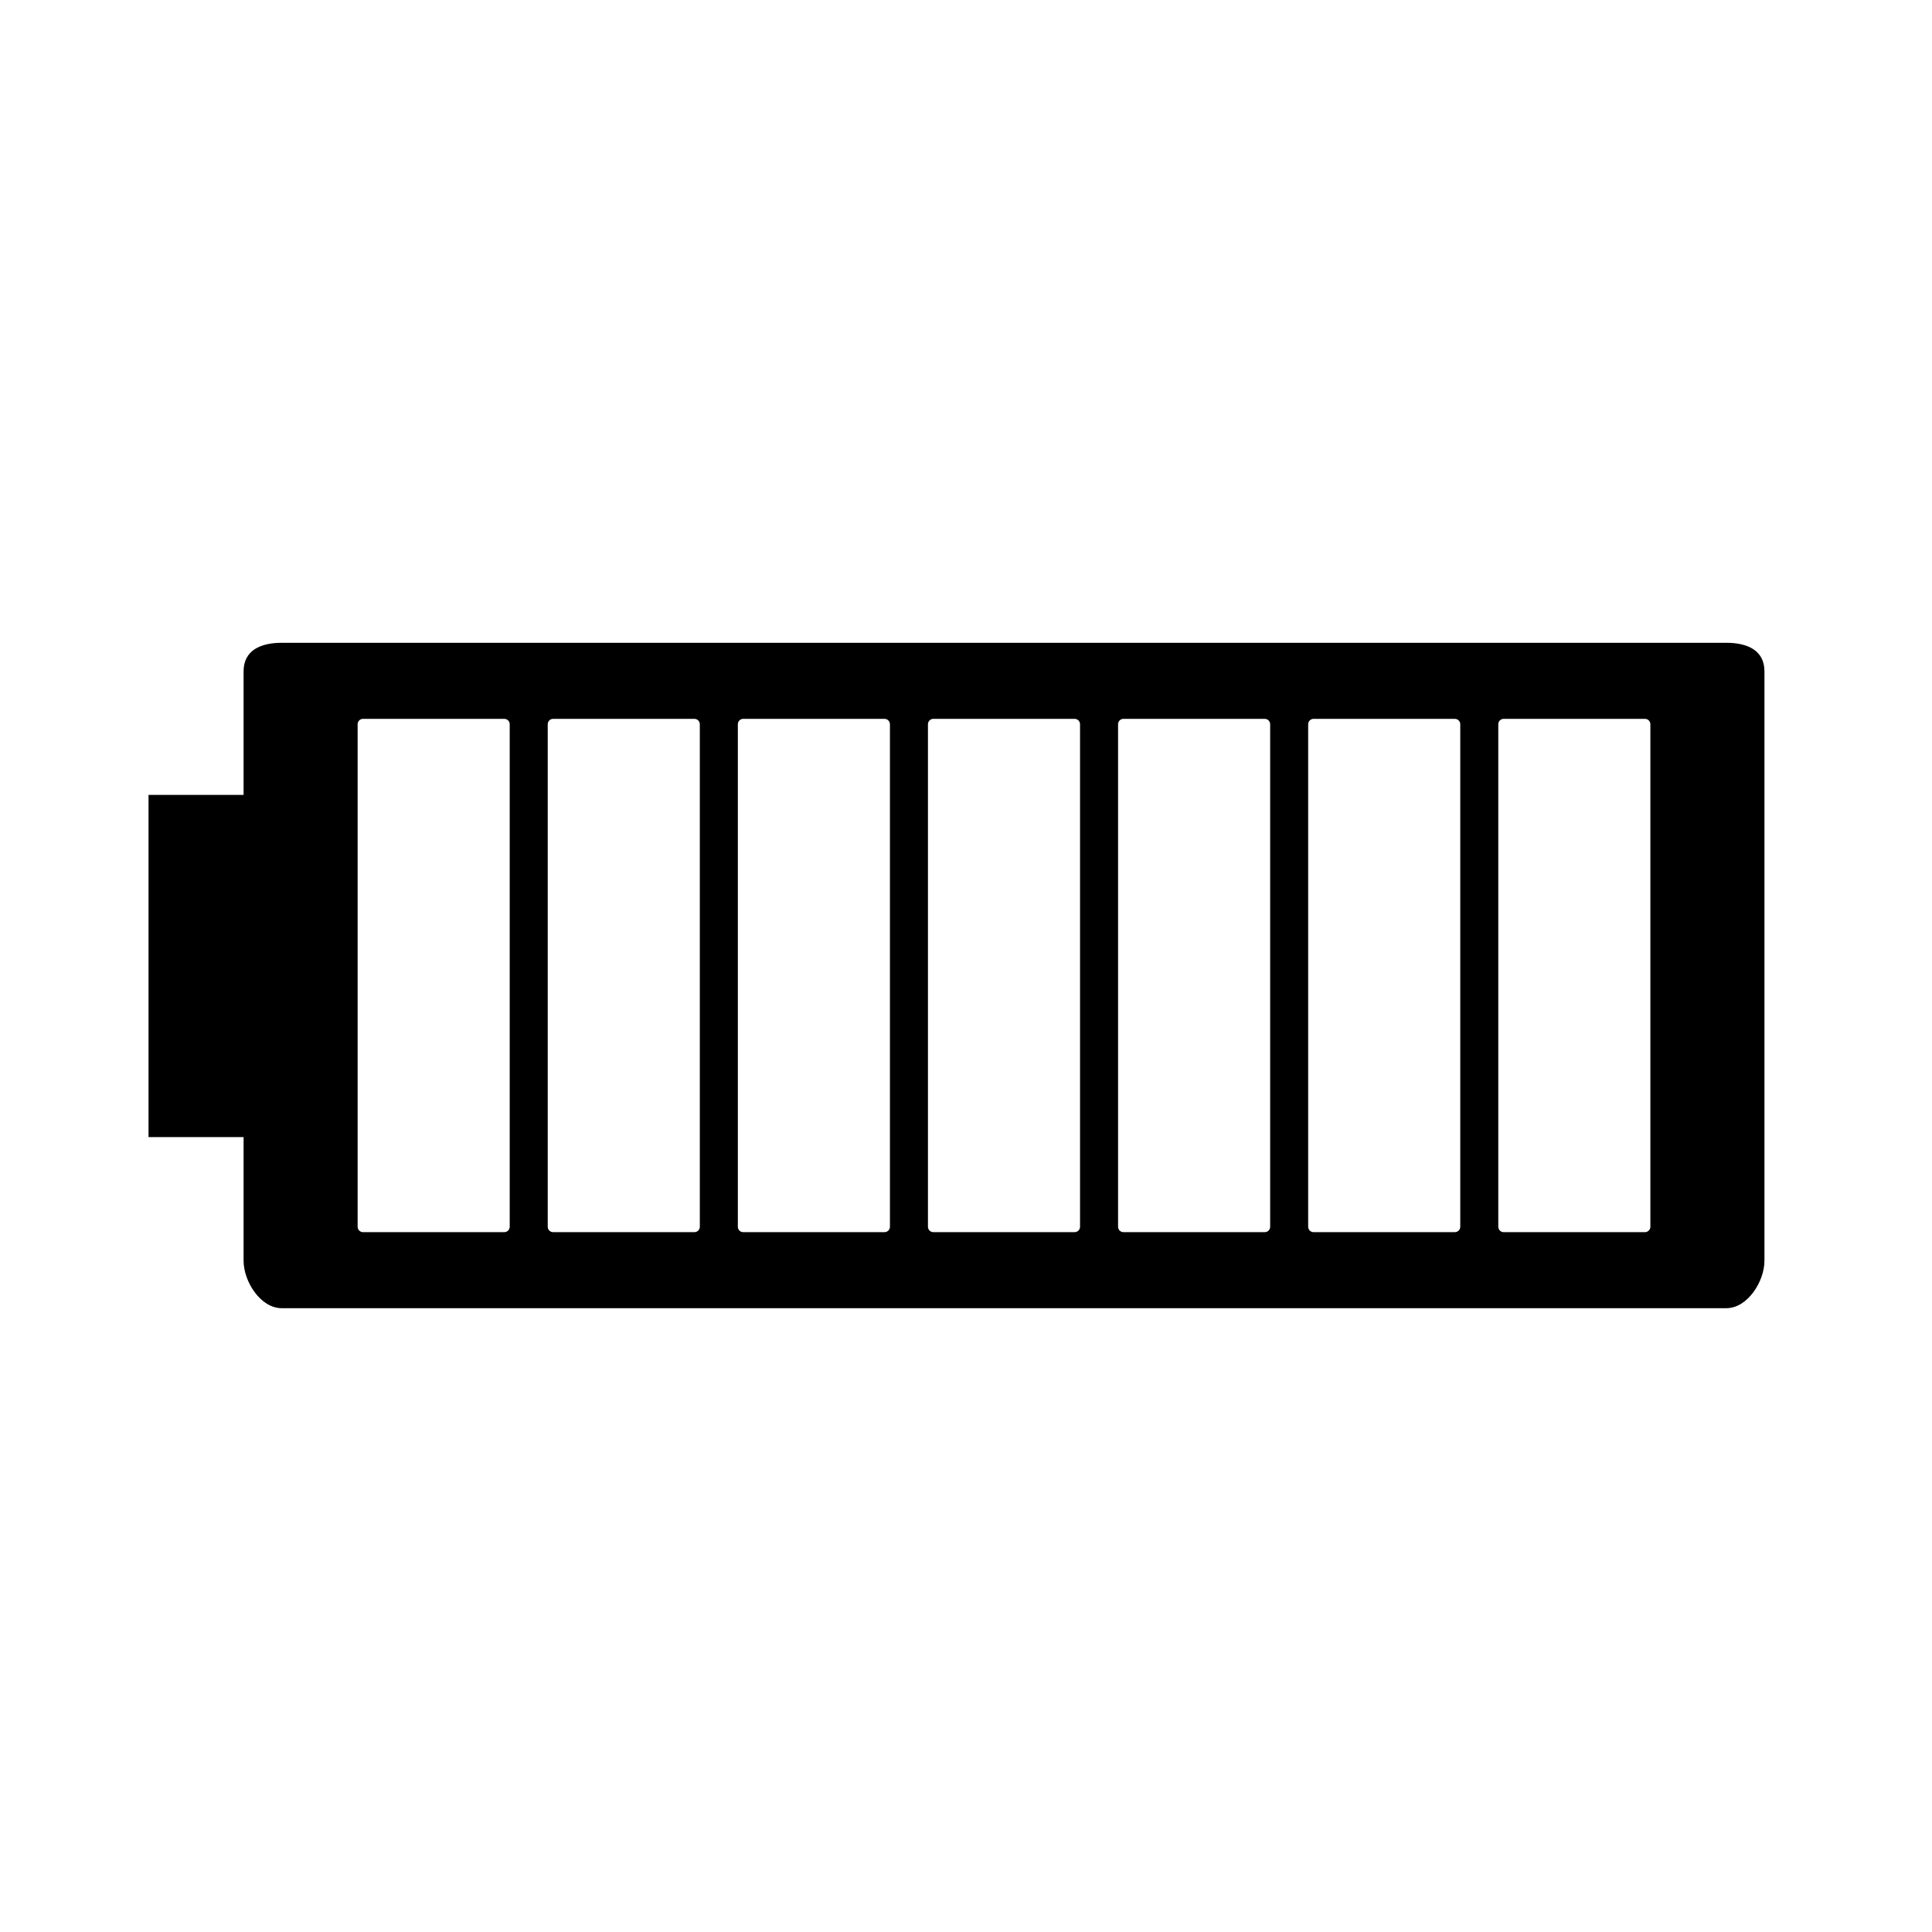 <?xml version="1.0" encoding="UTF-8"?>
<!-- Uploaded to: SVG Repo, www.svgrepo.com, Generator: SVG Repo Mixer Tools -->
<svg fill="#000000" width="800px" height="800px" version="1.1" viewBox="144 144 512 512" xmlns="http://www.w3.org/2000/svg">
 <path d="m601.52 314.35h-382.89c-5.562 0-10.078 1.996-10.078 7.559v32.746h-25.191v90.688h25.191v32.746c0 5.562 4.516 12.594 10.078 12.594h382.89c5.562 0 10.078-7.031 10.078-12.594v-156.18c-0.004-5.562-4.516-7.559-10.078-7.559zm-322.44 154.75c0 0.789-0.641 1.43-1.434 1.43h-37.441c-0.793 0-1.43-0.641-1.43-1.43v-133.17c0-0.789 0.637-1.43 1.43-1.43h37.441c0.793 0 1.434 0.641 1.434 1.43zm50.379 0c0 0.789-0.641 1.43-1.43 1.43h-37.441c-0.793 0-1.434-0.641-1.434-1.43v-133.17c0-0.789 0.641-1.43 1.43-1.43h37.441c0.793 0 1.434 0.641 1.434 1.43zm50.383 0c0 0.789-0.641 1.43-1.434 1.43h-37.441c-0.793 0-1.43-0.641-1.43-1.43v-133.17c0-0.789 0.637-1.43 1.43-1.43h37.441c0.793 0 1.434 0.641 1.434 1.43zm50.379 0c0 0.789-0.641 1.43-1.43 1.43h-37.441c-0.793 0-1.434-0.641-1.434-1.43v-133.17c0-0.789 0.641-1.43 1.43-1.43h37.441c0.793 0 1.434 0.641 1.434 1.43zm50.383 0c0 0.789-0.641 1.43-1.434 1.43h-37.441c-0.793 0-1.43-0.641-1.43-1.43v-133.17c0-0.789 0.637-1.43 1.43-1.43h37.441c0.793 0 1.434 0.641 1.434 1.43zm50.379 0c0 0.789-0.641 1.43-1.43 1.43h-37.441c-0.793 0-1.434-0.641-1.434-1.43v-133.17c0-0.789 0.641-1.43 1.43-1.43h37.441c0.793 0 1.434 0.641 1.434 1.43zm50.383 0c0 0.789-0.641 1.43-1.434 1.43h-37.441c-0.793 0-1.43-0.641-1.43-1.43v-133.17c0-0.789 0.637-1.43 1.43-1.43h37.441c0.793 0 1.434 0.641 1.434 1.43z"/>
</svg>